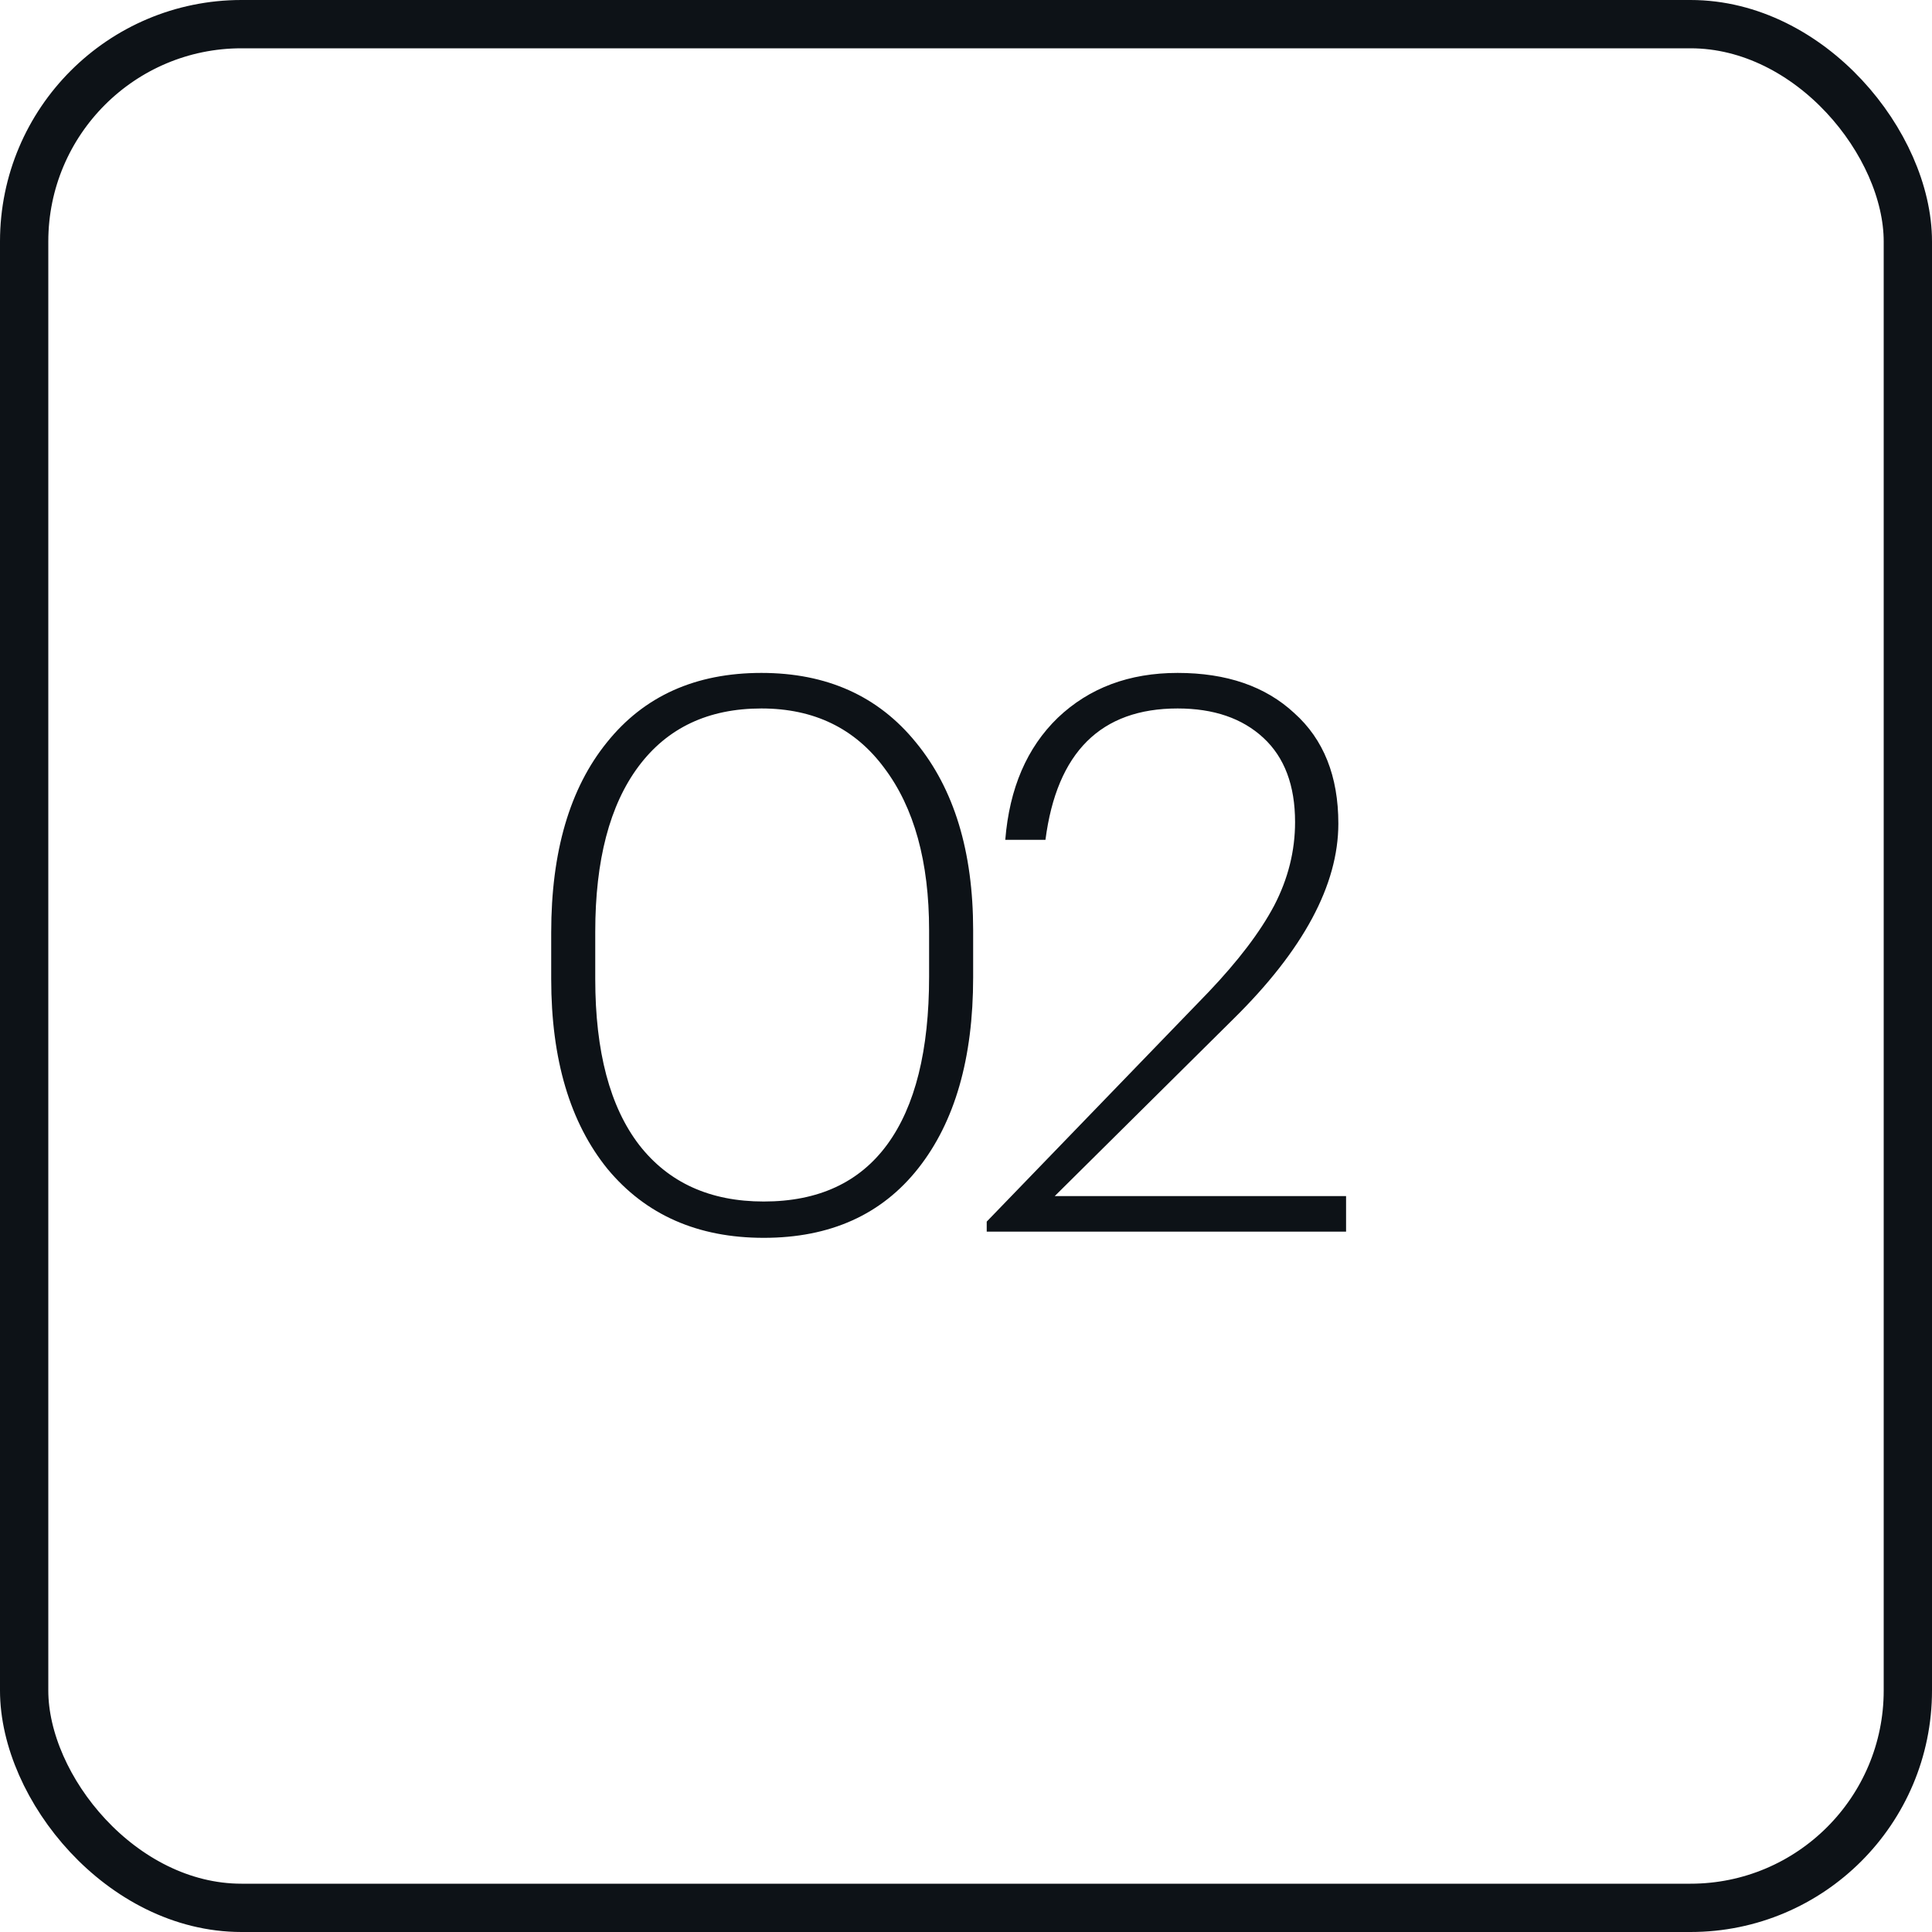 <?xml version="1.0" encoding="UTF-8"?> <svg xmlns="http://www.w3.org/2000/svg" width="40" height="40" viewBox="0 0 40 40" fill="none"><rect x="0.5" y="0.5" width="39" height="39" rx="4.5" stroke="#0D1217"></rect><path d="M15.812 24.876C16.943 24.876 17.796 24.481 18.372 23.692C18.948 22.903 19.236 21.745 19.236 20.22V19.26C19.236 17.841 18.927 16.721 18.308 15.9C17.7 15.079 16.852 14.668 15.764 14.668C14.665 14.668 13.817 15.068 13.22 15.868C12.623 16.668 12.324 17.809 12.324 19.292V20.268C12.324 21.772 12.628 22.919 13.236 23.708C13.844 24.487 14.703 24.876 15.812 24.876ZM15.812 25.628C14.447 25.628 13.369 25.153 12.58 24.204C11.801 23.244 11.412 21.932 11.412 20.268V19.308C11.412 17.633 11.796 16.321 12.564 15.372C13.332 14.412 14.399 13.932 15.764 13.932C17.119 13.932 18.185 14.412 18.964 15.372C19.753 16.332 20.148 17.628 20.148 19.26V20.236C20.148 21.911 19.769 23.228 19.012 24.188C18.255 25.148 17.188 25.628 15.812 25.628ZM20.429 25.292L25.021 20.54C25.64 19.889 26.093 19.292 26.381 18.748C26.669 18.193 26.813 17.617 26.813 17.02C26.813 16.263 26.595 15.681 26.157 15.276C25.72 14.871 25.128 14.668 24.381 14.668C22.792 14.668 21.88 15.575 21.645 17.388H20.813C20.899 16.321 21.261 15.479 21.901 14.86C22.552 14.241 23.379 13.932 24.381 13.932C25.395 13.932 26.2 14.209 26.797 14.764C27.405 15.308 27.709 16.071 27.709 17.052C27.709 18.321 26.984 19.671 25.533 21.1L21.837 24.764H27.869V25.5H20.429V25.292Z" fill="#0D1217"></path></svg> 